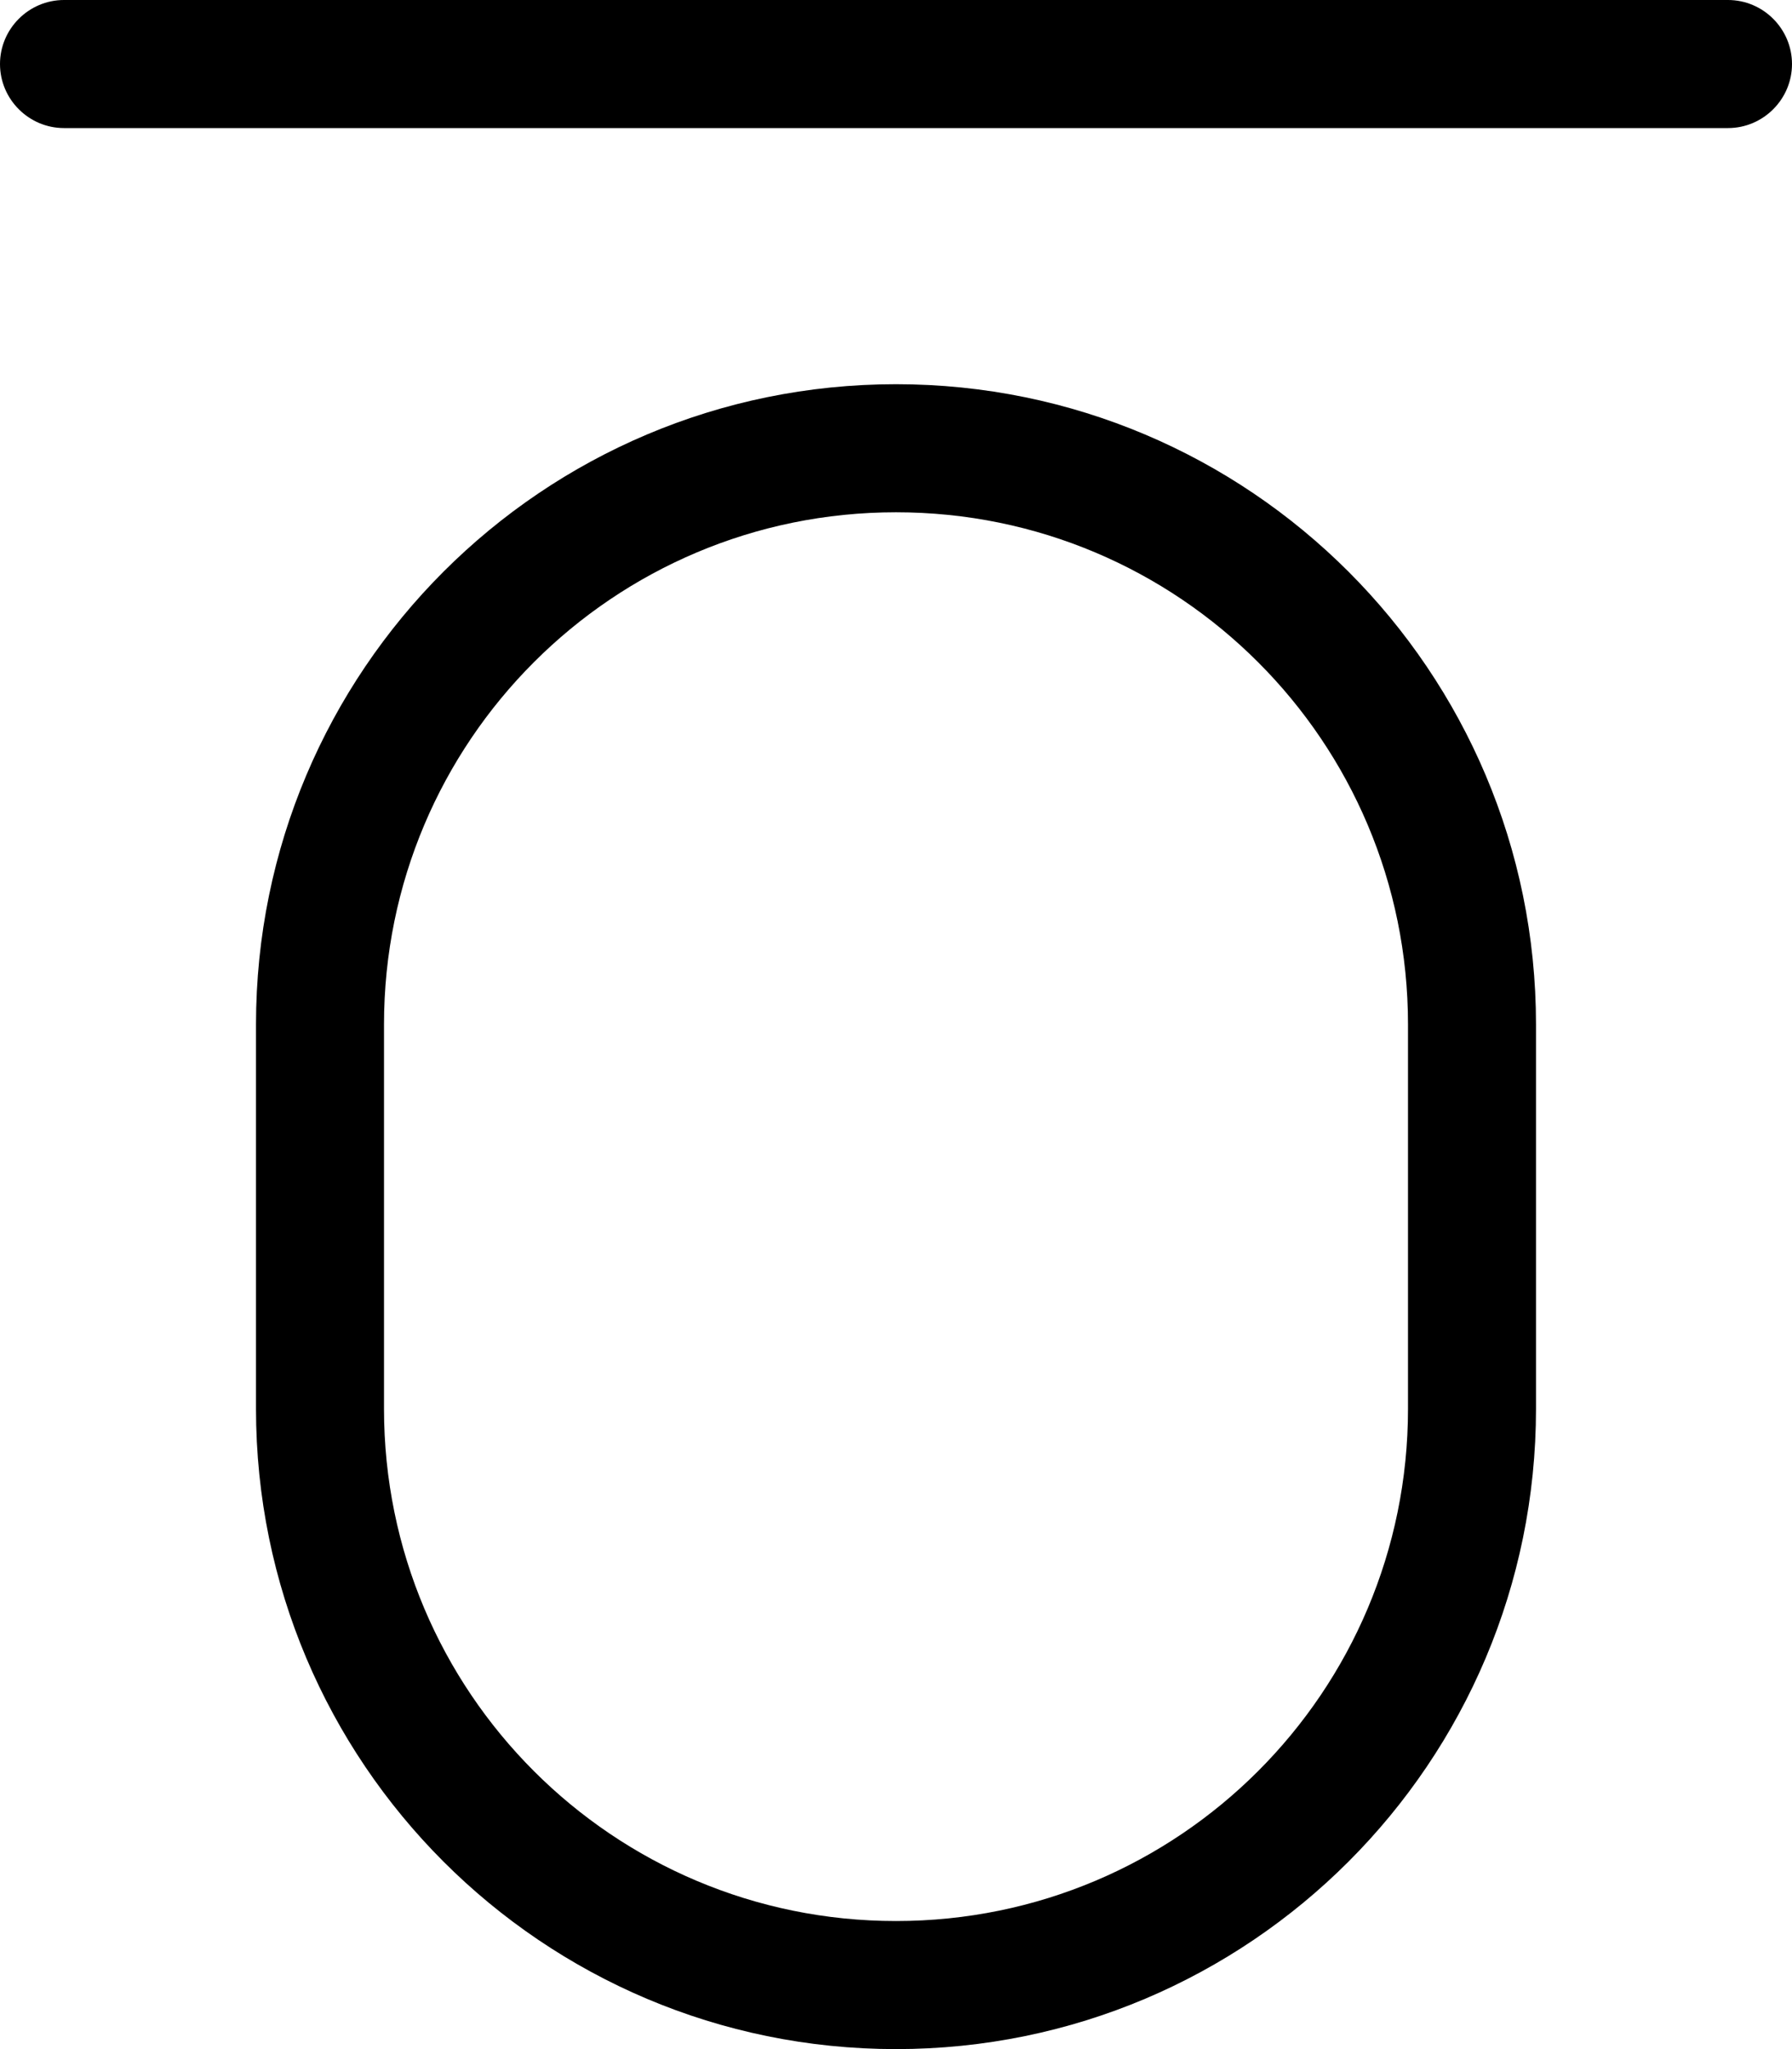 <svg xmlns="http://www.w3.org/2000/svg" viewBox="0 0 448 512"><!-- Font Awesome Pro 6.0.0-alpha2 by @fontawesome - https://fontawesome.com License - https://fontawesome.com/license (Commercial License) --><path d="M432 0H16C7.199 0 0 7.199 0 16C0 24.799 7.199 32 16 32H432C440.801 32 448 24.799 448 16C448 7.199 440.801 0 432 0ZM224 96C135.625 96 64 167.625 64 256V352C64 440.375 135.625 512 224 512S384 440.375 384 352V256C384 167.625 312.375 96 224 96ZM352 352C352 422.75 294.75 480 224 480S96 422.75 96 352V256C96 185.25 153.25 128 224 128S352 185.25 352 256V352Z"/></svg>
